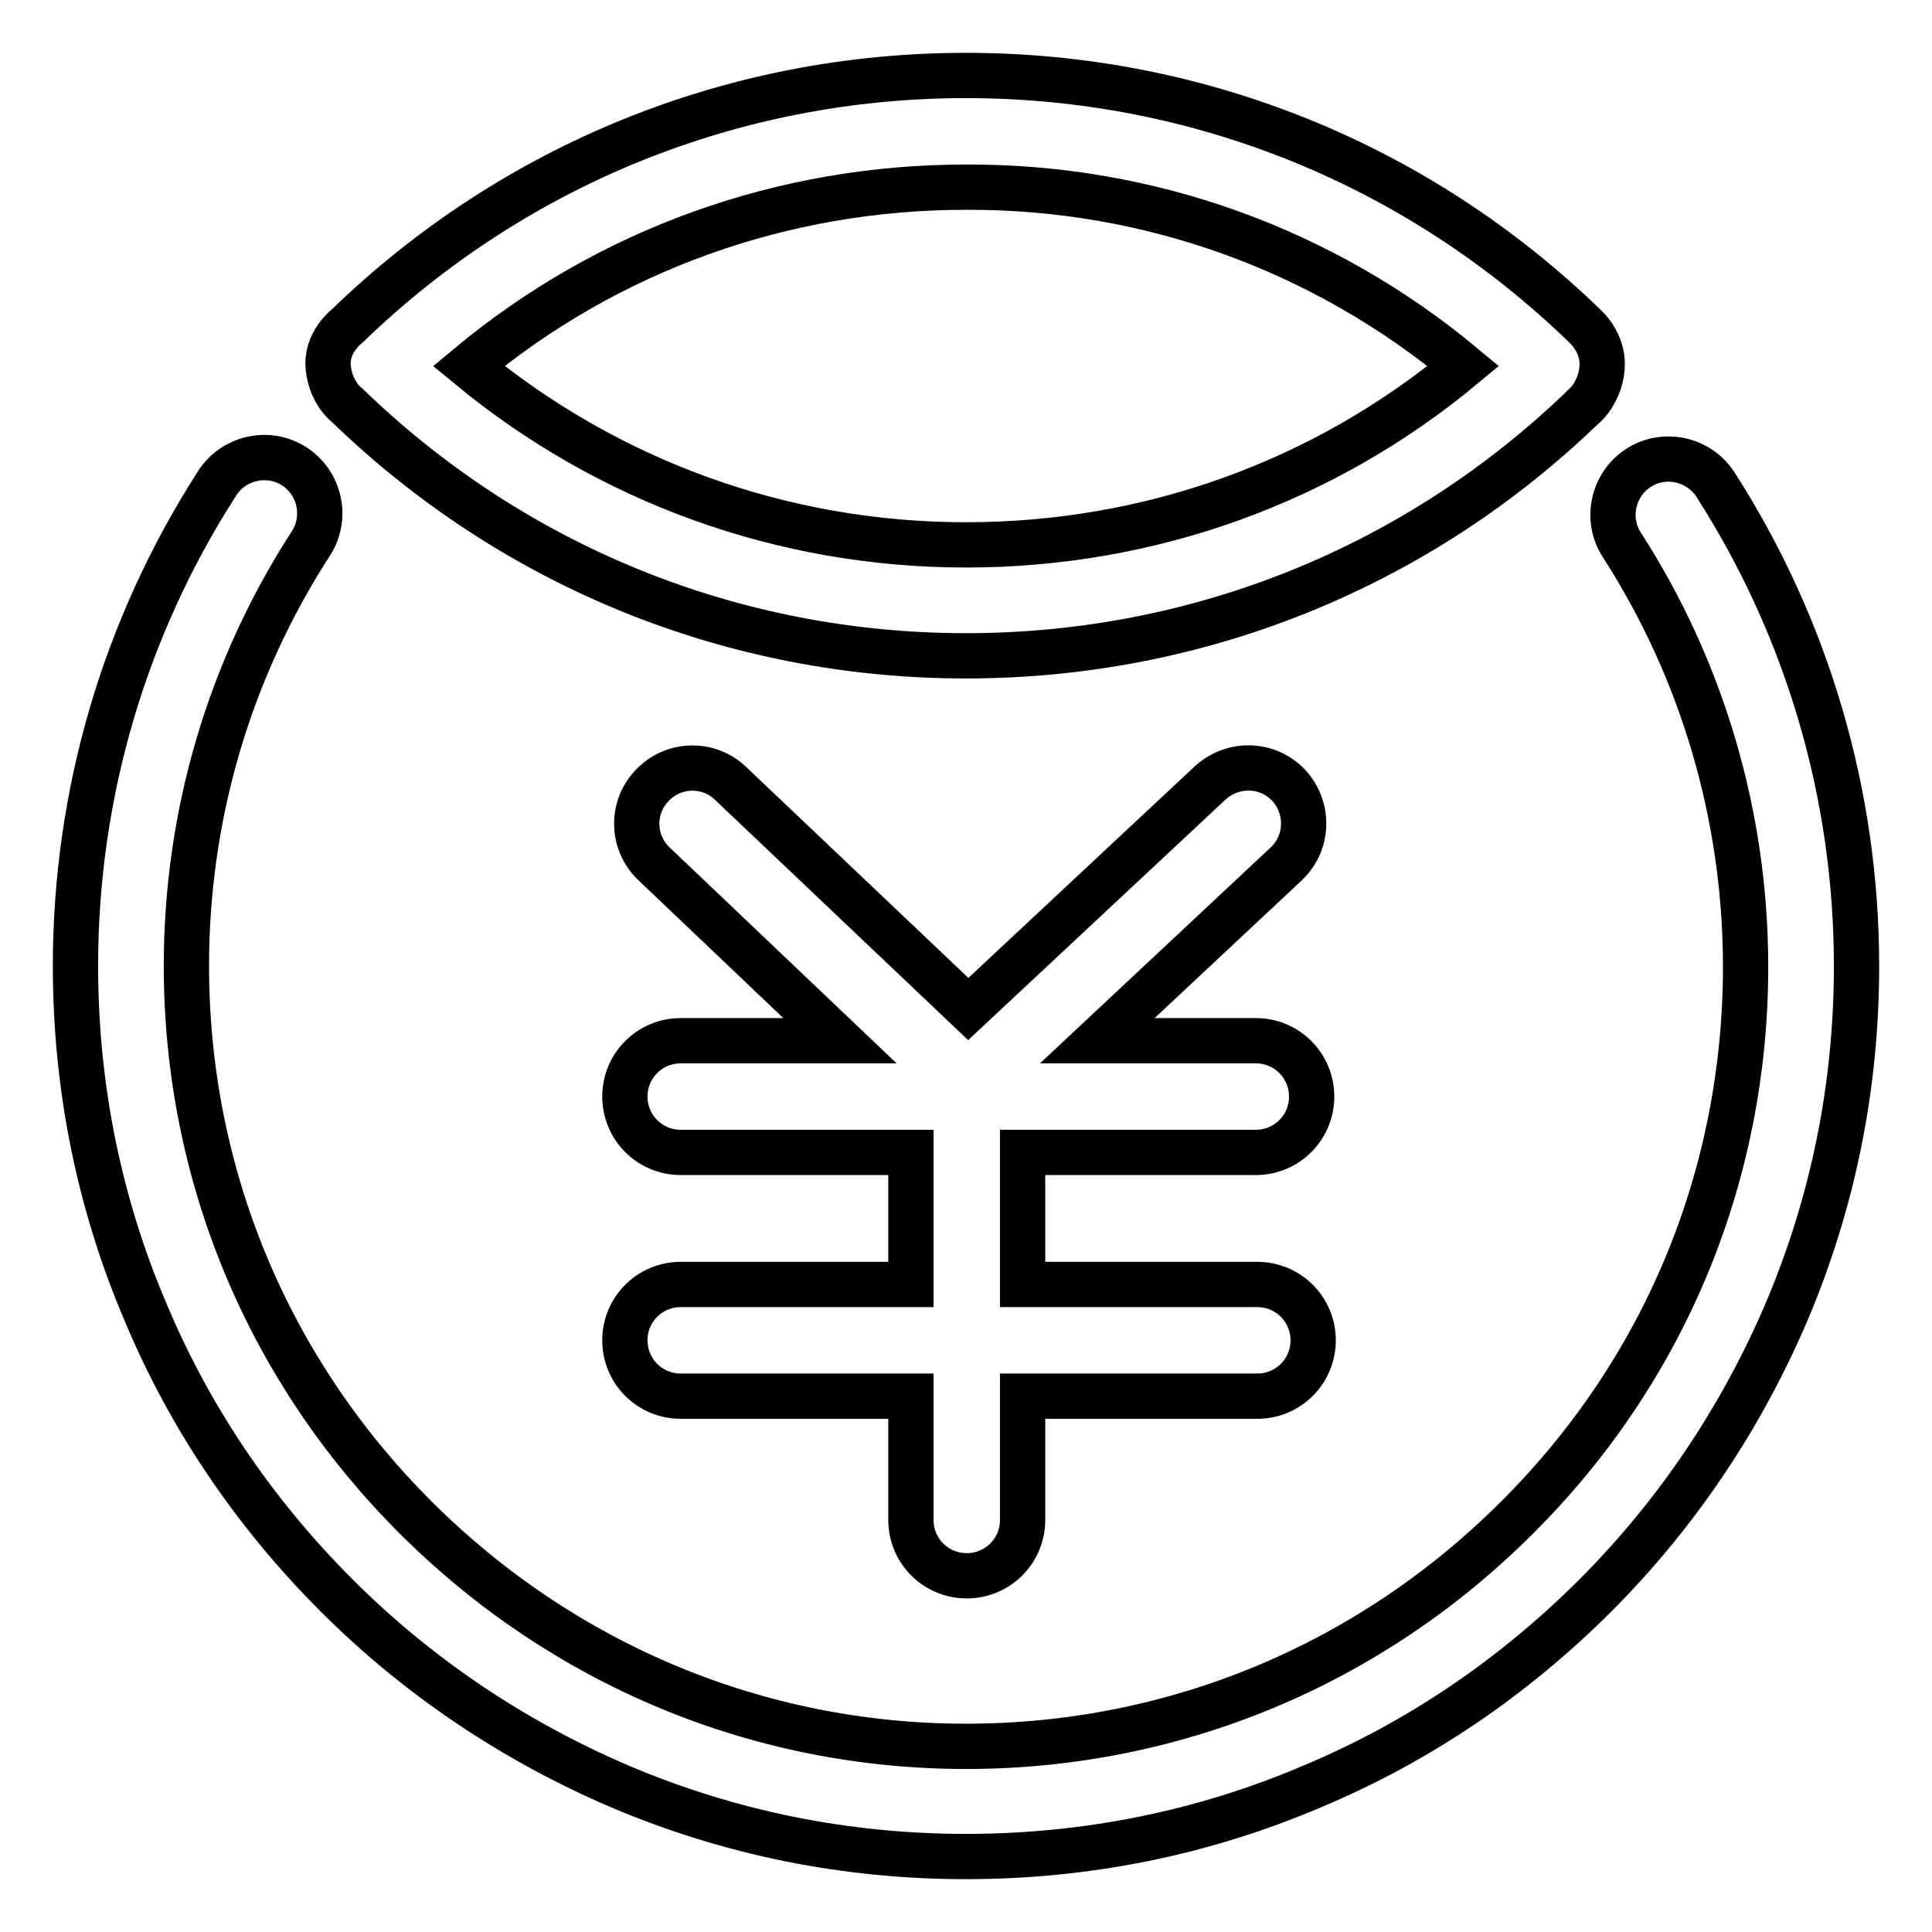 <?xml version="1.0" encoding="utf-8"?>
<!-- Svg Vector Icons : http://www.onlinewebfonts.com/icon -->
<!DOCTYPE svg PUBLIC "-//W3C//DTD SVG 1.1//EN" "http://www.w3.org/Graphics/SVG/1.1/DTD/svg11.dtd">
<svg version="1.1" xmlns="http://www.w3.org/2000/svg" xmlns:xlink="http://www.w3.org/1999/xlink" x="0px" y="0px" viewBox="0 0 256 256" enable-background="new 0 0 256 256" xml:space="preserve">
<g> <path stroke-width="6" fill-opacity="0" stroke="#000000"  d="M227.3,64.2c-2.2-3.4-6.8-4.4-10.2-2.2c-3.4,2.2-4.4,6.8-2.2,10.2c10.7,16.6,16.4,36,16.4,55.9 c0,27.6-10.7,53.5-30.3,73c-19.5,19.5-45.4,30.3-73,30.3S74.5,220.5,55,201c-19.5-19.5-30.3-45.4-30.3-73c0-20,5.7-39.3,16.5-56 c2.2-3.4,1.2-8-2.2-10.2c-3.4-2.2-8-1.2-10.2,2.2C16.5,83.1,10,105.2,10,128c0,15.9,3.1,31.4,9.3,45.9 c5.9,14.1,14.5,26.7,25.3,37.5s23.5,19.3,37.5,25.3c14.6,6.2,30,9.3,45.9,9.3c15.9,0,31.4-3.1,45.9-9.3 c14.1-5.9,26.7-14.5,37.5-25.3c10.8-10.8,19.3-23.5,25.3-37.5c6.2-14.6,9.3-30,9.3-45.9C246,105.3,239.5,83.2,227.3,64.2z  M212.3,48.2c0-1.7-0.8-3.5-2.1-4.8c0,0,0,0,0,0s0,0,0,0c-0.1-0.1-0.1-0.1-0.2-0.2C187.9,21.8,158.8,10,128,10 c-30.8,0-59.9,11.8-82,33.2c0,0-2.9,2.2-2.5,5.6c0.4,3.4,2.5,4.9,2.5,4.9c22.1,21.4,51.2,33.2,82,33.2c30.7,0,59.8-11.7,81.9-33.1 C209.9,53.9,212.3,51.7,212.3,48.2z M45.8,43.3C45.8,43.3,45.8,43.3,45.8,43.3 M193.9,48.5c-18.5,15.4-41.6,23.7-65.9,23.7 c-24.3,0-47.4-8.4-65.9-23.7c18.5-15.4,41.6-23.7,65.9-23.7C152.3,24.7,175.4,33.1,193.9,48.5z M166.4,152.7c4.1,0,7.4-3.3,7.4-7.4 c0-4.1-3.3-7.4-7.4-7.4h-21l25-23.4c3-2.8,3.1-7.4,0.4-10.4c-2.8-3-7.4-3.1-10.4-0.4l-32.1,30l-31.5-29.9 c-2.9-2.8-7.6-2.7-10.4,0.3c-2.8,2.9-2.7,7.6,0.3,10.4l24.6,23.4H90.2c-4.1,0-7.4,3.3-7.4,7.4c0,4.1,3.3,7.4,7.4,7.4h30.5v17.5 H90.2c-4.1,0-7.4,3.3-7.4,7.4c0,4.1,3.3,7.4,7.4,7.4h30.5v16.4c0,4.1,3.3,7.4,7.4,7.4c4.1,0,7.4-3.3,7.4-7.4v-16.4h31.1 c4.1,0,7.4-3.3,7.4-7.4c0-4.1-3.3-7.4-7.4-7.4h-31.1v-17.5H166.4z"/></g>
</svg>